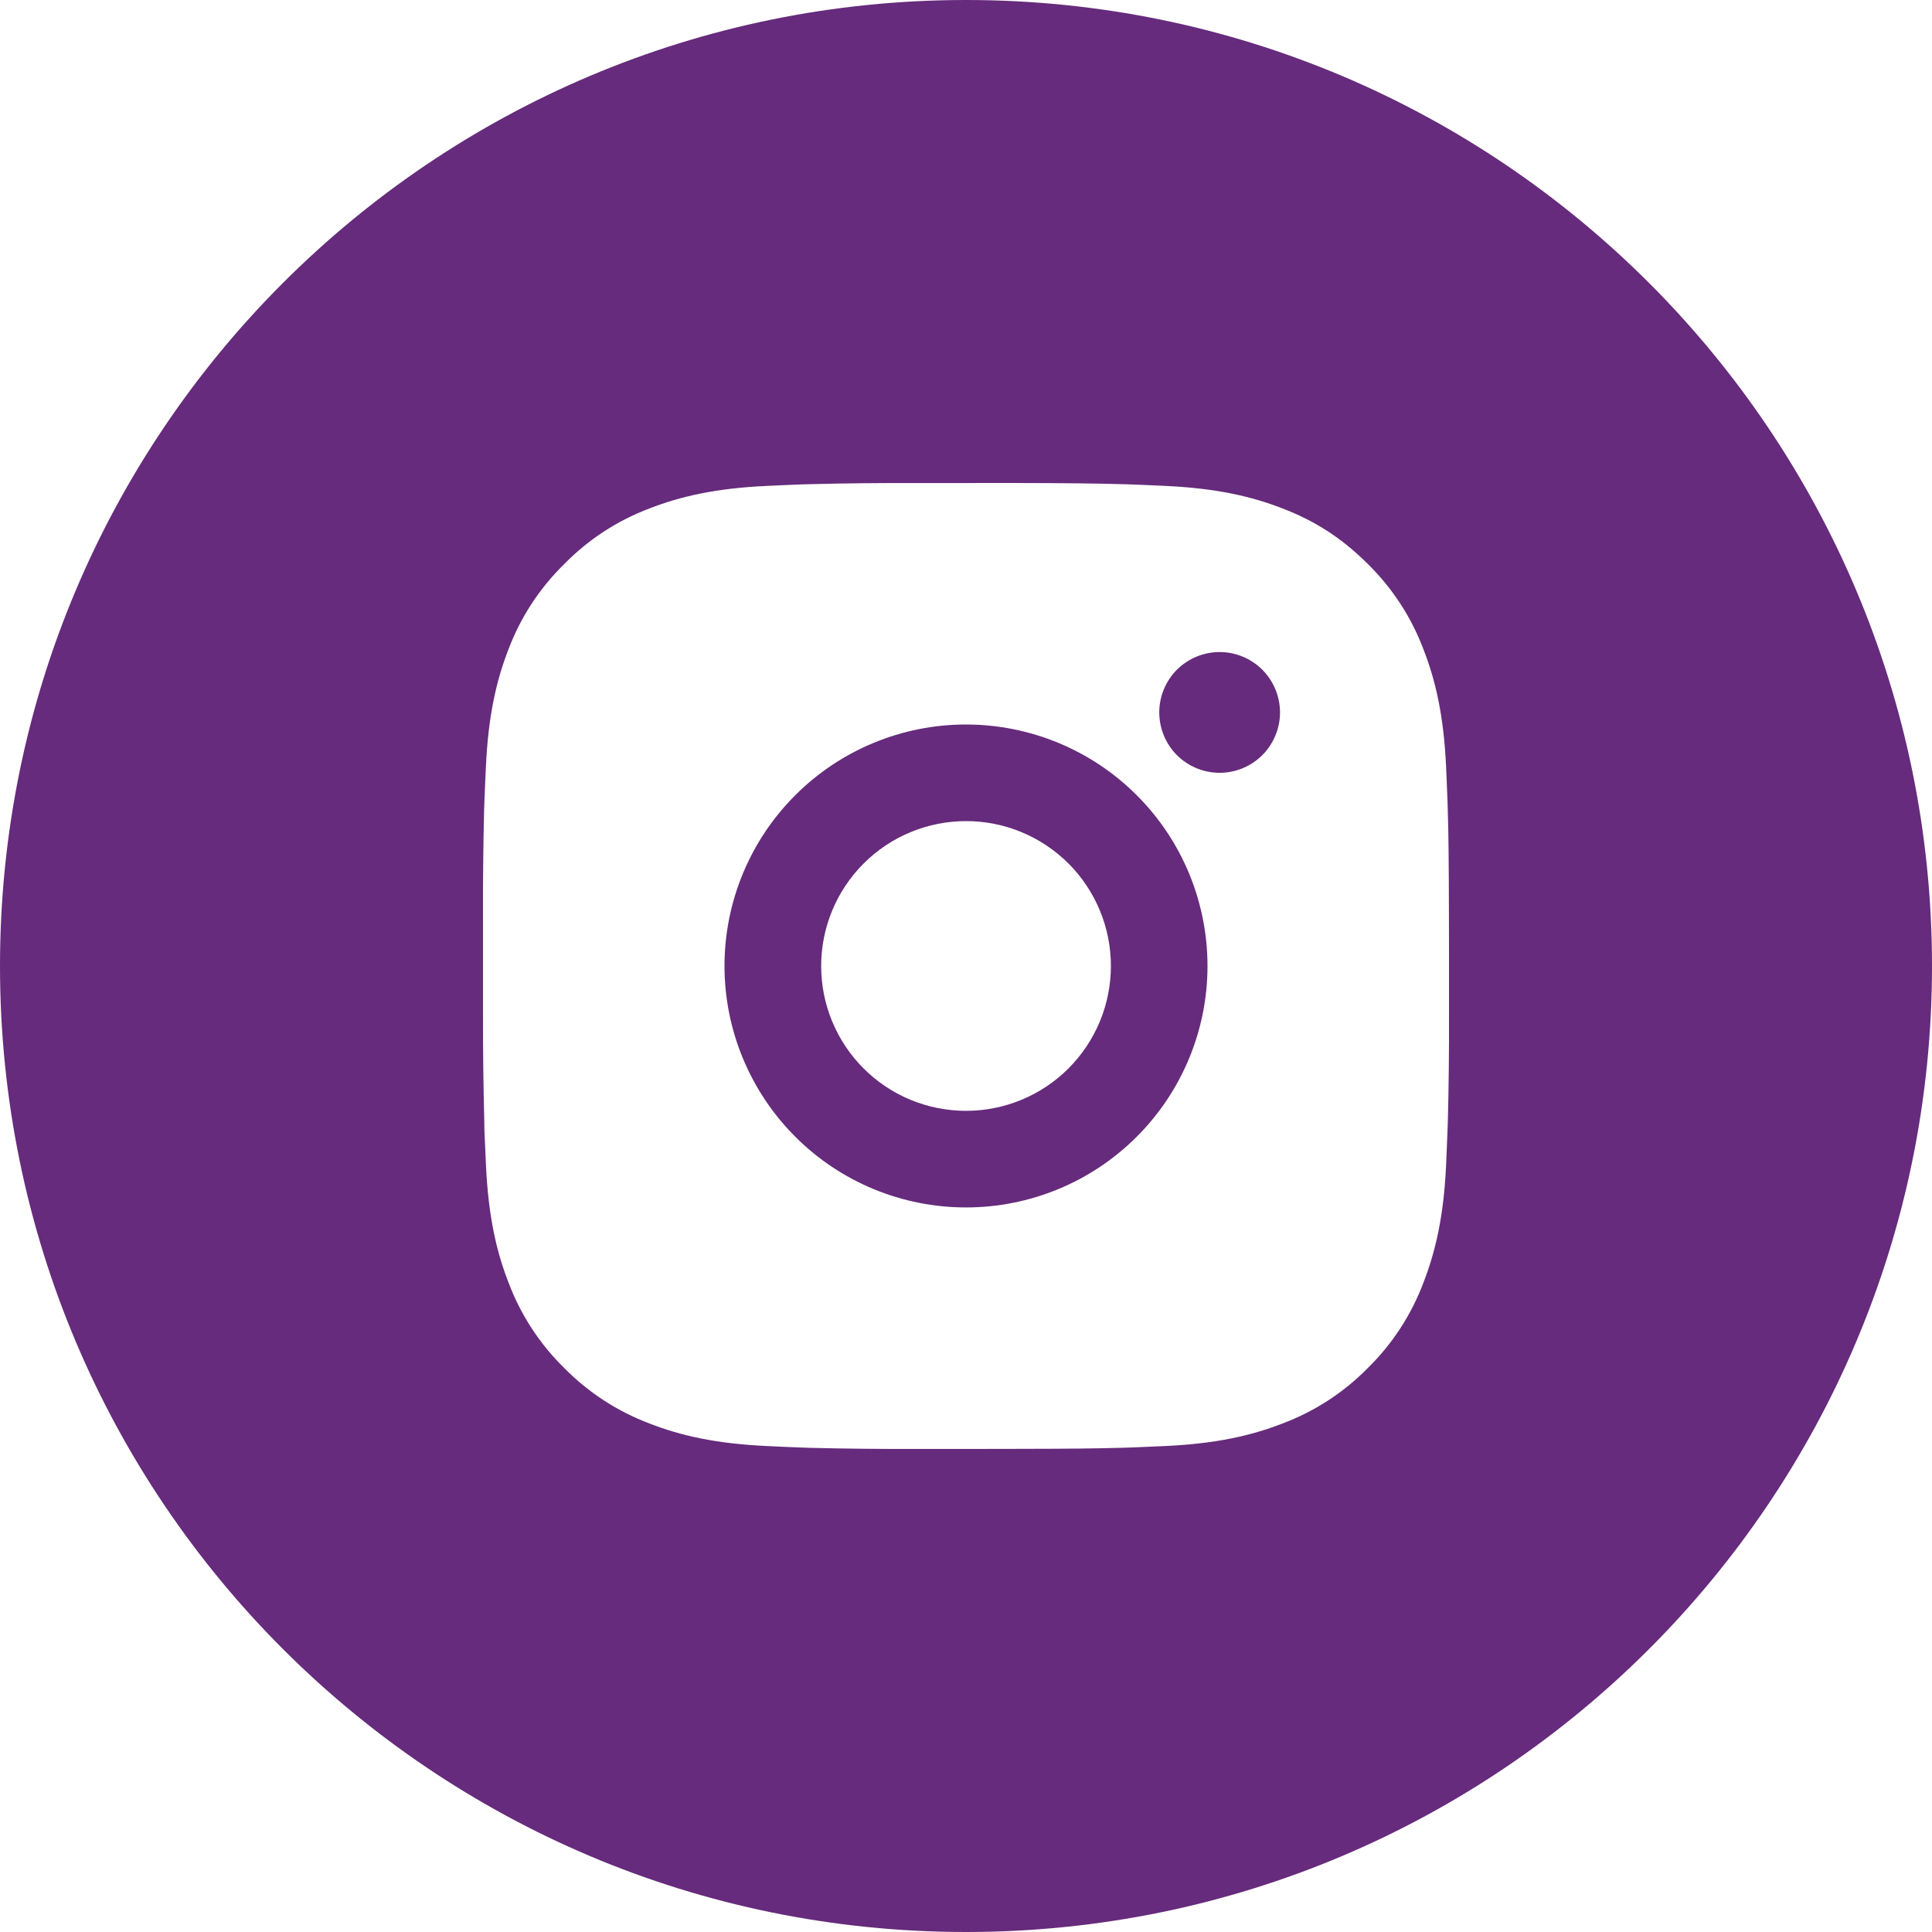 <svg xmlns="http://www.w3.org/2000/svg" width="30" height="30" viewBox="0 0 30 30" fill="none"><path d="M15 0C23.284 0 30 6.716 30 15C30 23.284 23.284 30 15 30C6.716 30 0 23.284 0 15C0 6.716 6.716 0 15 0ZM14.229 7.501C13.682 7.499 13.135 7.504 12.588 7.518L12.442 7.522C12.275 7.528 12.108 7.536 11.909 7.545C11.111 7.582 10.566 7.708 10.088 7.894C9.588 8.082 9.135 8.377 8.761 8.759C8.379 9.133 8.082 9.586 7.894 10.087C7.708 10.565 7.582 11.11 7.545 11.908C7.536 12.108 7.528 12.274 7.522 12.442L7.517 12.588C7.504 13.135 7.498 13.682 7.5 14.229V15.771C7.499 16.317 7.506 16.864 7.52 17.411L7.522 17.557L7.546 18.091C7.583 18.89 7.709 19.434 7.895 19.912C8.083 20.413 8.378 20.867 8.76 21.241C9.134 21.622 9.588 21.917 10.088 22.105C10.566 22.291 11.111 22.417 11.909 22.454C12.087 22.463 12.265 22.471 12.442 22.477L12.588 22.482C13.135 22.496 13.682 22.501 14.229 22.499H15.212L15.771 22.498C16.615 22.497 17.043 22.492 17.413 22.481L17.559 22.477L18.092 22.454C18.89 22.417 19.434 22.291 19.912 22.105C20.413 21.917 20.866 21.623 21.241 21.241C21.623 20.866 21.917 20.413 22.105 19.912C22.29 19.434 22.418 18.89 22.455 18.091C22.464 17.891 22.471 17.725 22.477 17.557L22.482 17.411C22.496 16.864 22.502 16.317 22.5 15.771V14.788L22.499 14.229C22.497 13.385 22.493 12.957 22.481 12.588L22.477 12.442C22.471 12.274 22.464 12.108 22.455 11.908C22.418 11.11 22.291 10.565 22.105 10.087C21.917 9.587 21.622 9.133 21.241 8.759C20.824 8.343 20.407 8.084 19.912 7.894C19.434 7.708 18.89 7.582 18.092 7.545C17.892 7.536 17.726 7.528 17.559 7.522L17.413 7.518C17.043 7.507 16.615 7.502 15.771 7.5L14.229 7.501ZM15 11.25C15.994 11.25 16.948 11.645 17.651 12.348C18.355 13.051 18.75 14.005 18.75 15C18.75 15.994 18.355 16.948 17.651 17.651C16.948 18.355 15.994 18.749 15 18.749C14.006 18.749 13.052 18.355 12.349 17.651C11.646 16.948 11.25 15.994 11.25 15C11.25 14.005 11.645 13.051 12.349 12.348C13.052 11.645 14.006 11.25 15 11.25ZM15.001 12.75C14.404 12.75 13.832 12.987 13.41 13.409C12.988 13.831 12.751 14.403 12.751 15C12.751 15.597 12.988 16.169 13.41 16.591C13.832 17.013 14.404 17.249 15.001 17.249C15.296 17.249 15.588 17.191 15.861 17.078C16.134 16.965 16.383 16.799 16.592 16.59C16.8 16.381 16.966 16.133 17.079 15.86C17.192 15.587 17.25 15.294 17.25 14.999C17.25 14.704 17.192 14.411 17.079 14.139C16.966 13.866 16.8 13.617 16.591 13.408C16.382 13.2 16.134 13.034 15.861 12.921C15.589 12.808 15.296 12.75 15.001 12.75ZM18.939 10.125C19.187 10.125 19.425 10.224 19.601 10.399C19.776 10.575 19.876 10.814 19.876 11.062C19.876 11.311 19.776 11.55 19.601 11.726C19.425 11.901 19.187 12 18.939 12C18.69 12 18.451 11.901 18.275 11.726C18.1 11.55 18.001 11.311 18.001 11.062C18.001 10.814 18.1 10.575 18.275 10.399C18.451 10.224 18.69 10.125 18.939 10.125Z" fill="#662B7C"></path></svg>